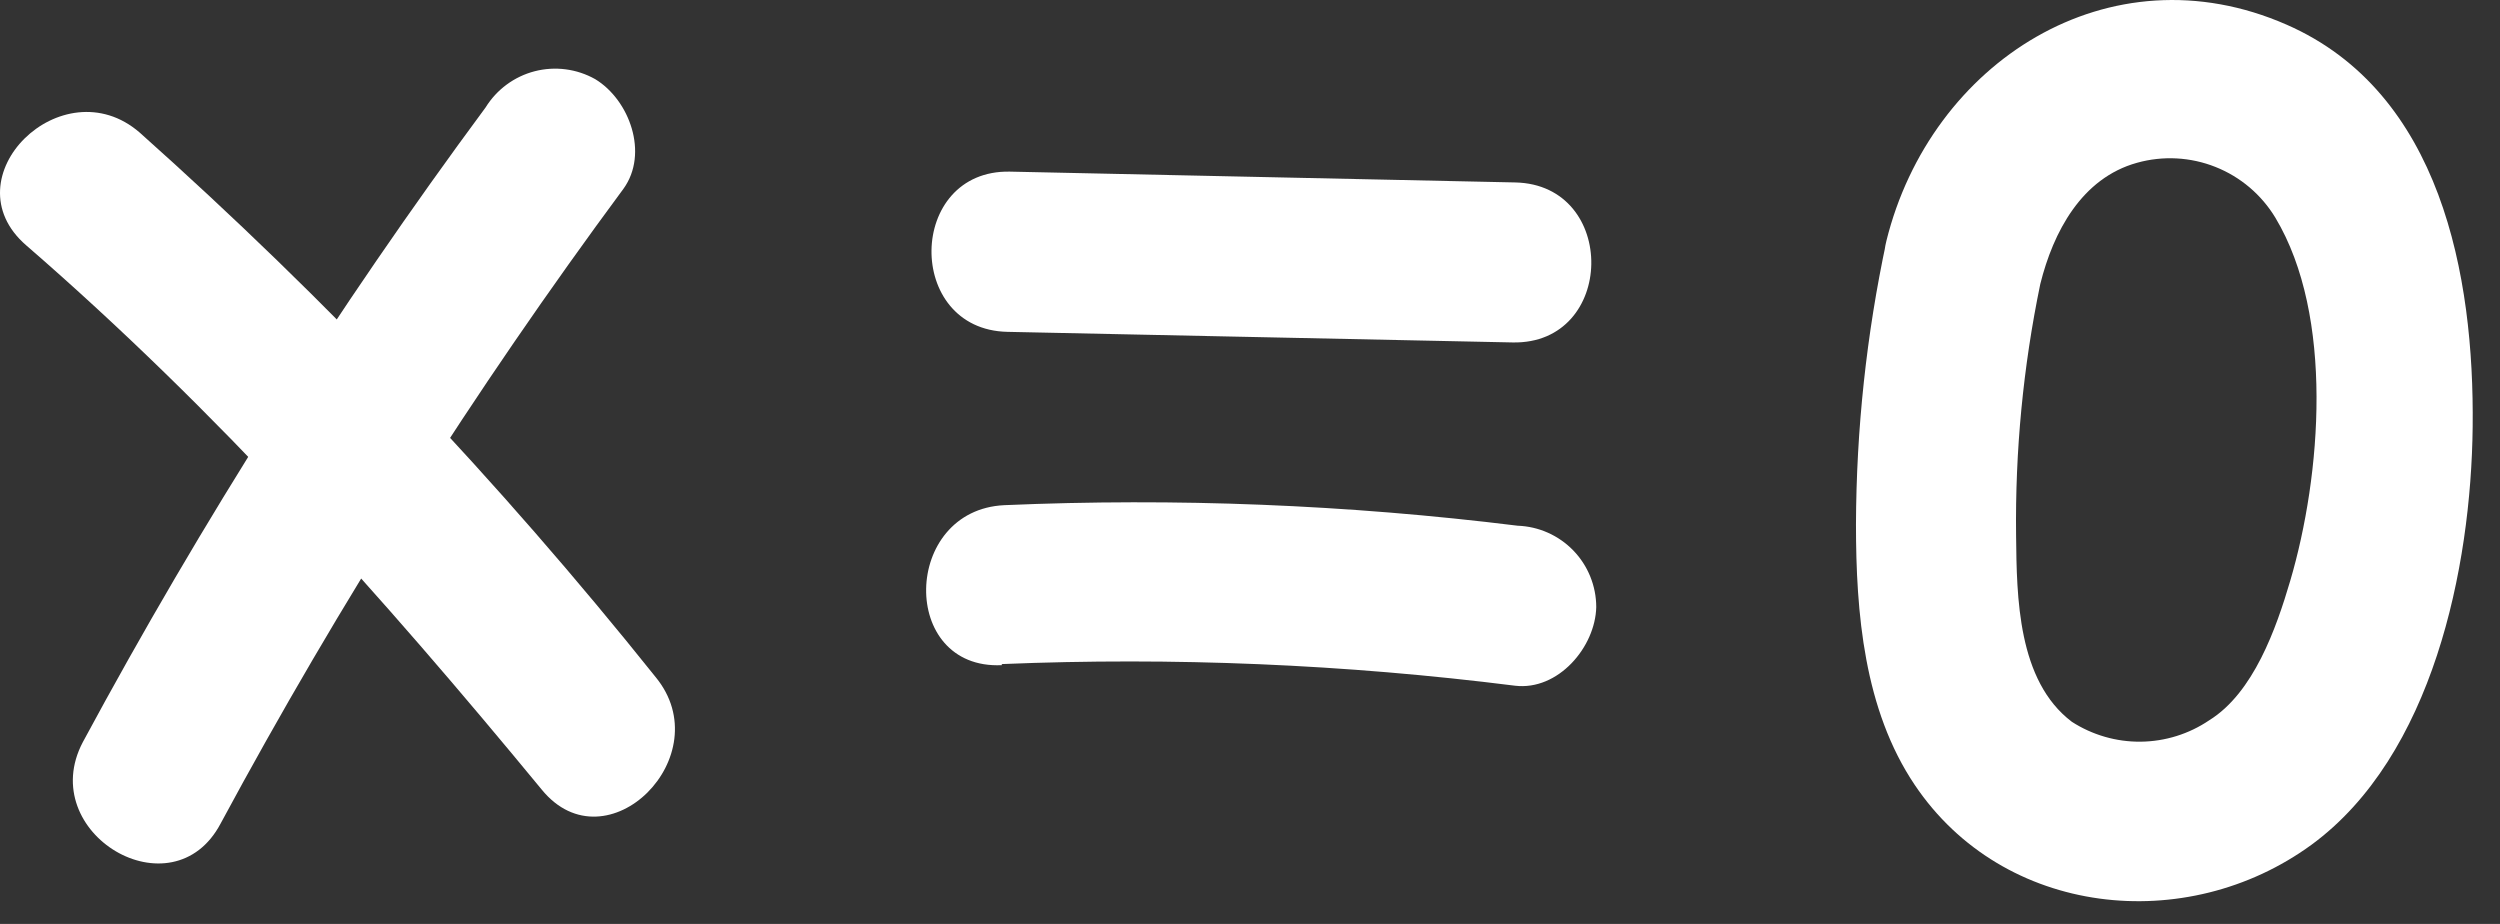 <?xml version="1.0" encoding="UTF-8"?> <svg xmlns="http://www.w3.org/2000/svg" width="46" height="17" viewBox="0 0 46 17" fill="none"><rect x="0" y="0" width="46" height="17" fill="#333333" stroke="none"/> <path d="M18.537 6.106L27.832 6.301C29.733 6.34 29.776 3.397 27.88 3.357L18.584 3.158C16.688 3.119 16.644 6.066 18.537 6.106Z" fill="white"></path> <path d="M18.433 12.219C21.587 12.089 24.745 12.222 27.876 12.617C28.671 12.712 29.355 11.905 29.371 11.169C29.37 10.781 29.219 10.408 28.949 10.129C28.679 9.85 28.312 9.687 27.924 9.673C24.792 9.285 21.634 9.159 18.481 9.295C16.597 9.383 16.541 12.326 18.433 12.239V12.219Z" fill="white"></path> <path d="M8.935 1.977C6.19 5.688 3.714 9.591 1.524 13.655C0.642 15.329 3.174 16.837 4.061 15.15C6.25 11.086 8.727 7.184 11.472 3.473C11.941 2.824 11.583 1.838 10.951 1.456C10.613 1.266 10.214 1.214 9.838 1.311C9.463 1.408 9.139 1.647 8.935 1.977Z" fill="white"></path> <path d="M0.483 4.515C3.989 7.553 7.023 10.954 9.969 14.53C11.162 15.989 13.261 13.905 12.06 12.454C9.183 8.855 6.008 5.505 2.57 2.439C1.147 1.206 -0.957 3.27 0.483 4.515Z" fill="white"></path> <path d="M34.71 4.439C34.343 6.152 34.156 7.898 34.15 9.649C34.15 11.276 34.297 13.054 35.231 14.442C36.861 16.868 40.225 17.226 42.531 15.544C44.761 13.909 45.469 10.453 45.497 7.856C45.529 5.072 44.916 1.699 42.074 0.454C38.809 -0.978 35.522 1.15 34.71 4.431C34.257 6.273 37.096 7.08 37.541 5.227C37.78 4.268 38.301 3.278 39.322 2.995C39.799 2.862 40.305 2.889 40.765 3.072C41.224 3.254 41.611 3.582 41.867 4.006C42.952 5.815 42.71 8.751 42.141 10.684C41.883 11.562 41.465 12.748 40.65 13.253C40.278 13.505 39.84 13.642 39.39 13.647C38.941 13.652 38.499 13.524 38.122 13.281C37.124 12.525 37.108 10.99 37.096 9.856C37.077 8.302 37.226 6.749 37.541 5.227C37.915 3.393 35.092 2.582 34.71 4.439Z" fill="white"></path> </svg> 